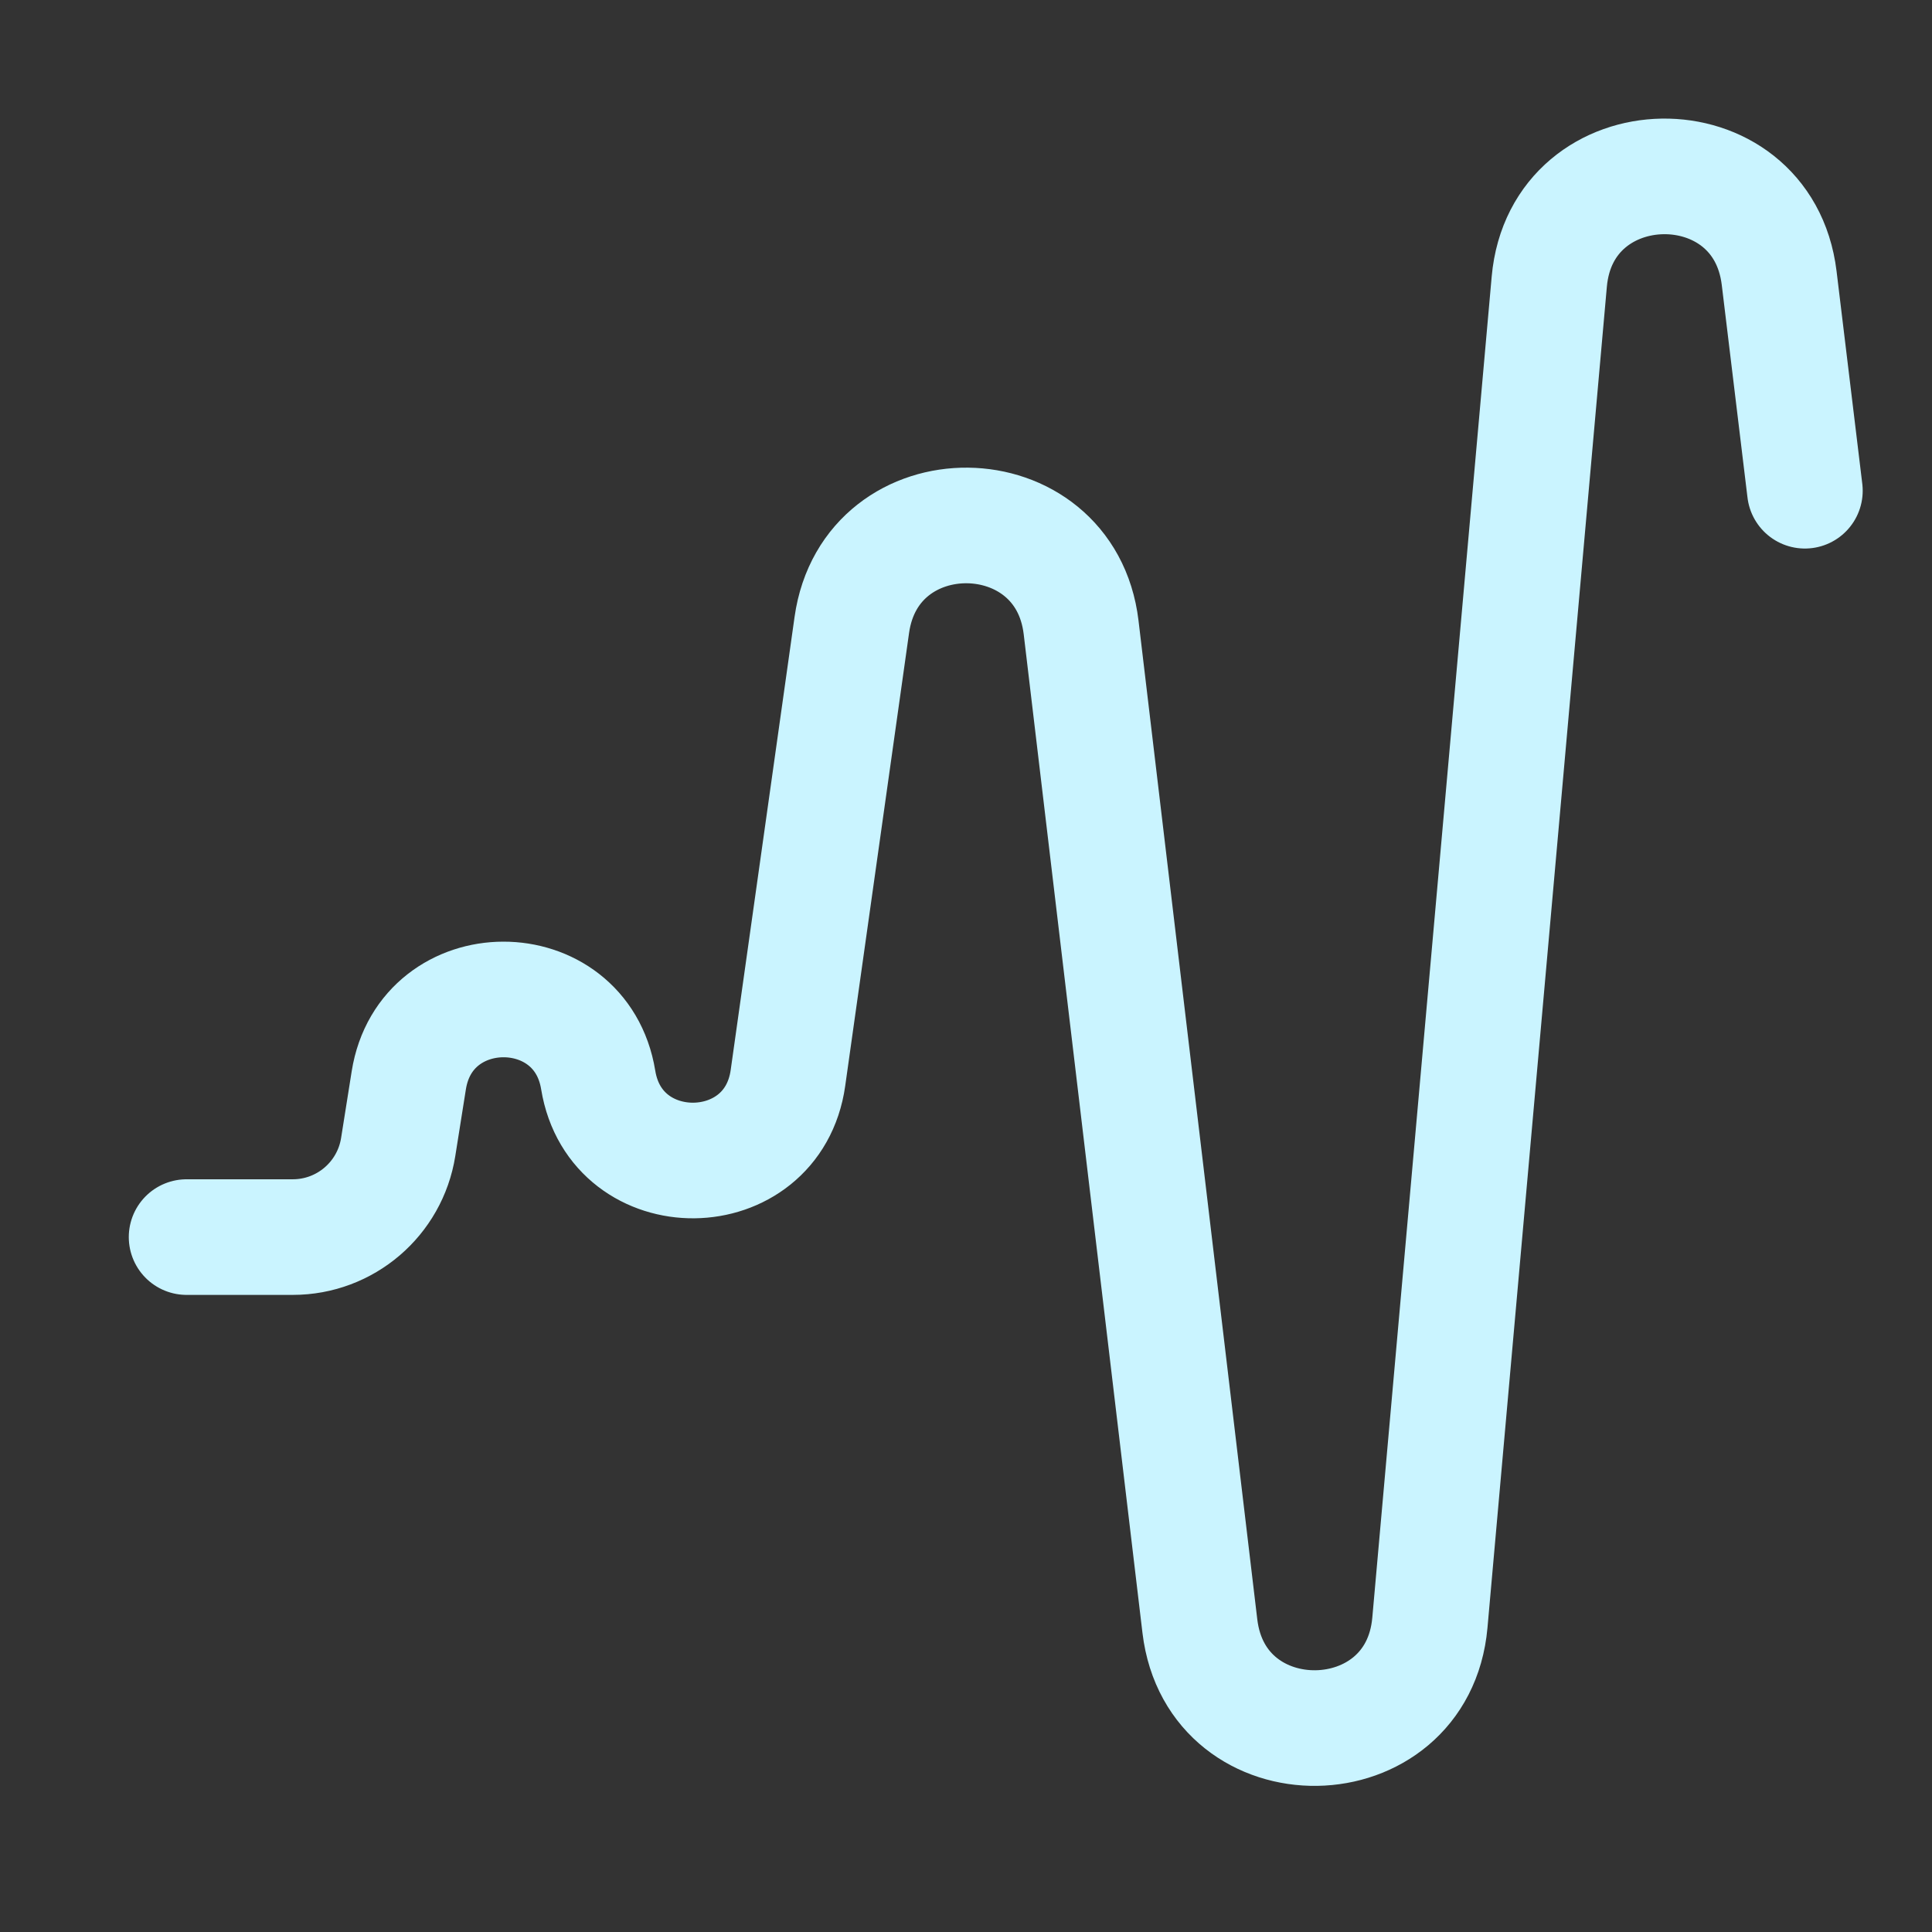 <svg width="19" height="19" viewBox="0 0 19 19" fill="none" xmlns="http://www.w3.org/2000/svg">
<rect x="0" y="0" width="19" height="19" fill="#333333" stroke="none"/>
<path d="M1.835 12.166H2.879C3.396 12.166 3.835 11.79 3.916 11.28L4.02 10.625C4.188 9.566 5.711 9.563 5.883 10.621V10.621C6.057 11.688 7.598 11.672 7.749 10.601L8.377 6.146C8.563 4.827 10.474 4.848 10.632 6.17L11.8 15.992C11.962 17.349 13.94 17.319 14.062 15.959L15.236 2.771C15.357 1.411 17.333 1.38 17.497 2.735L17.75 4.826" stroke="#CAF4FF" stroke-width="1.137" stroke-linecap="round" stroke-linejoin="round"/>
</svg>
